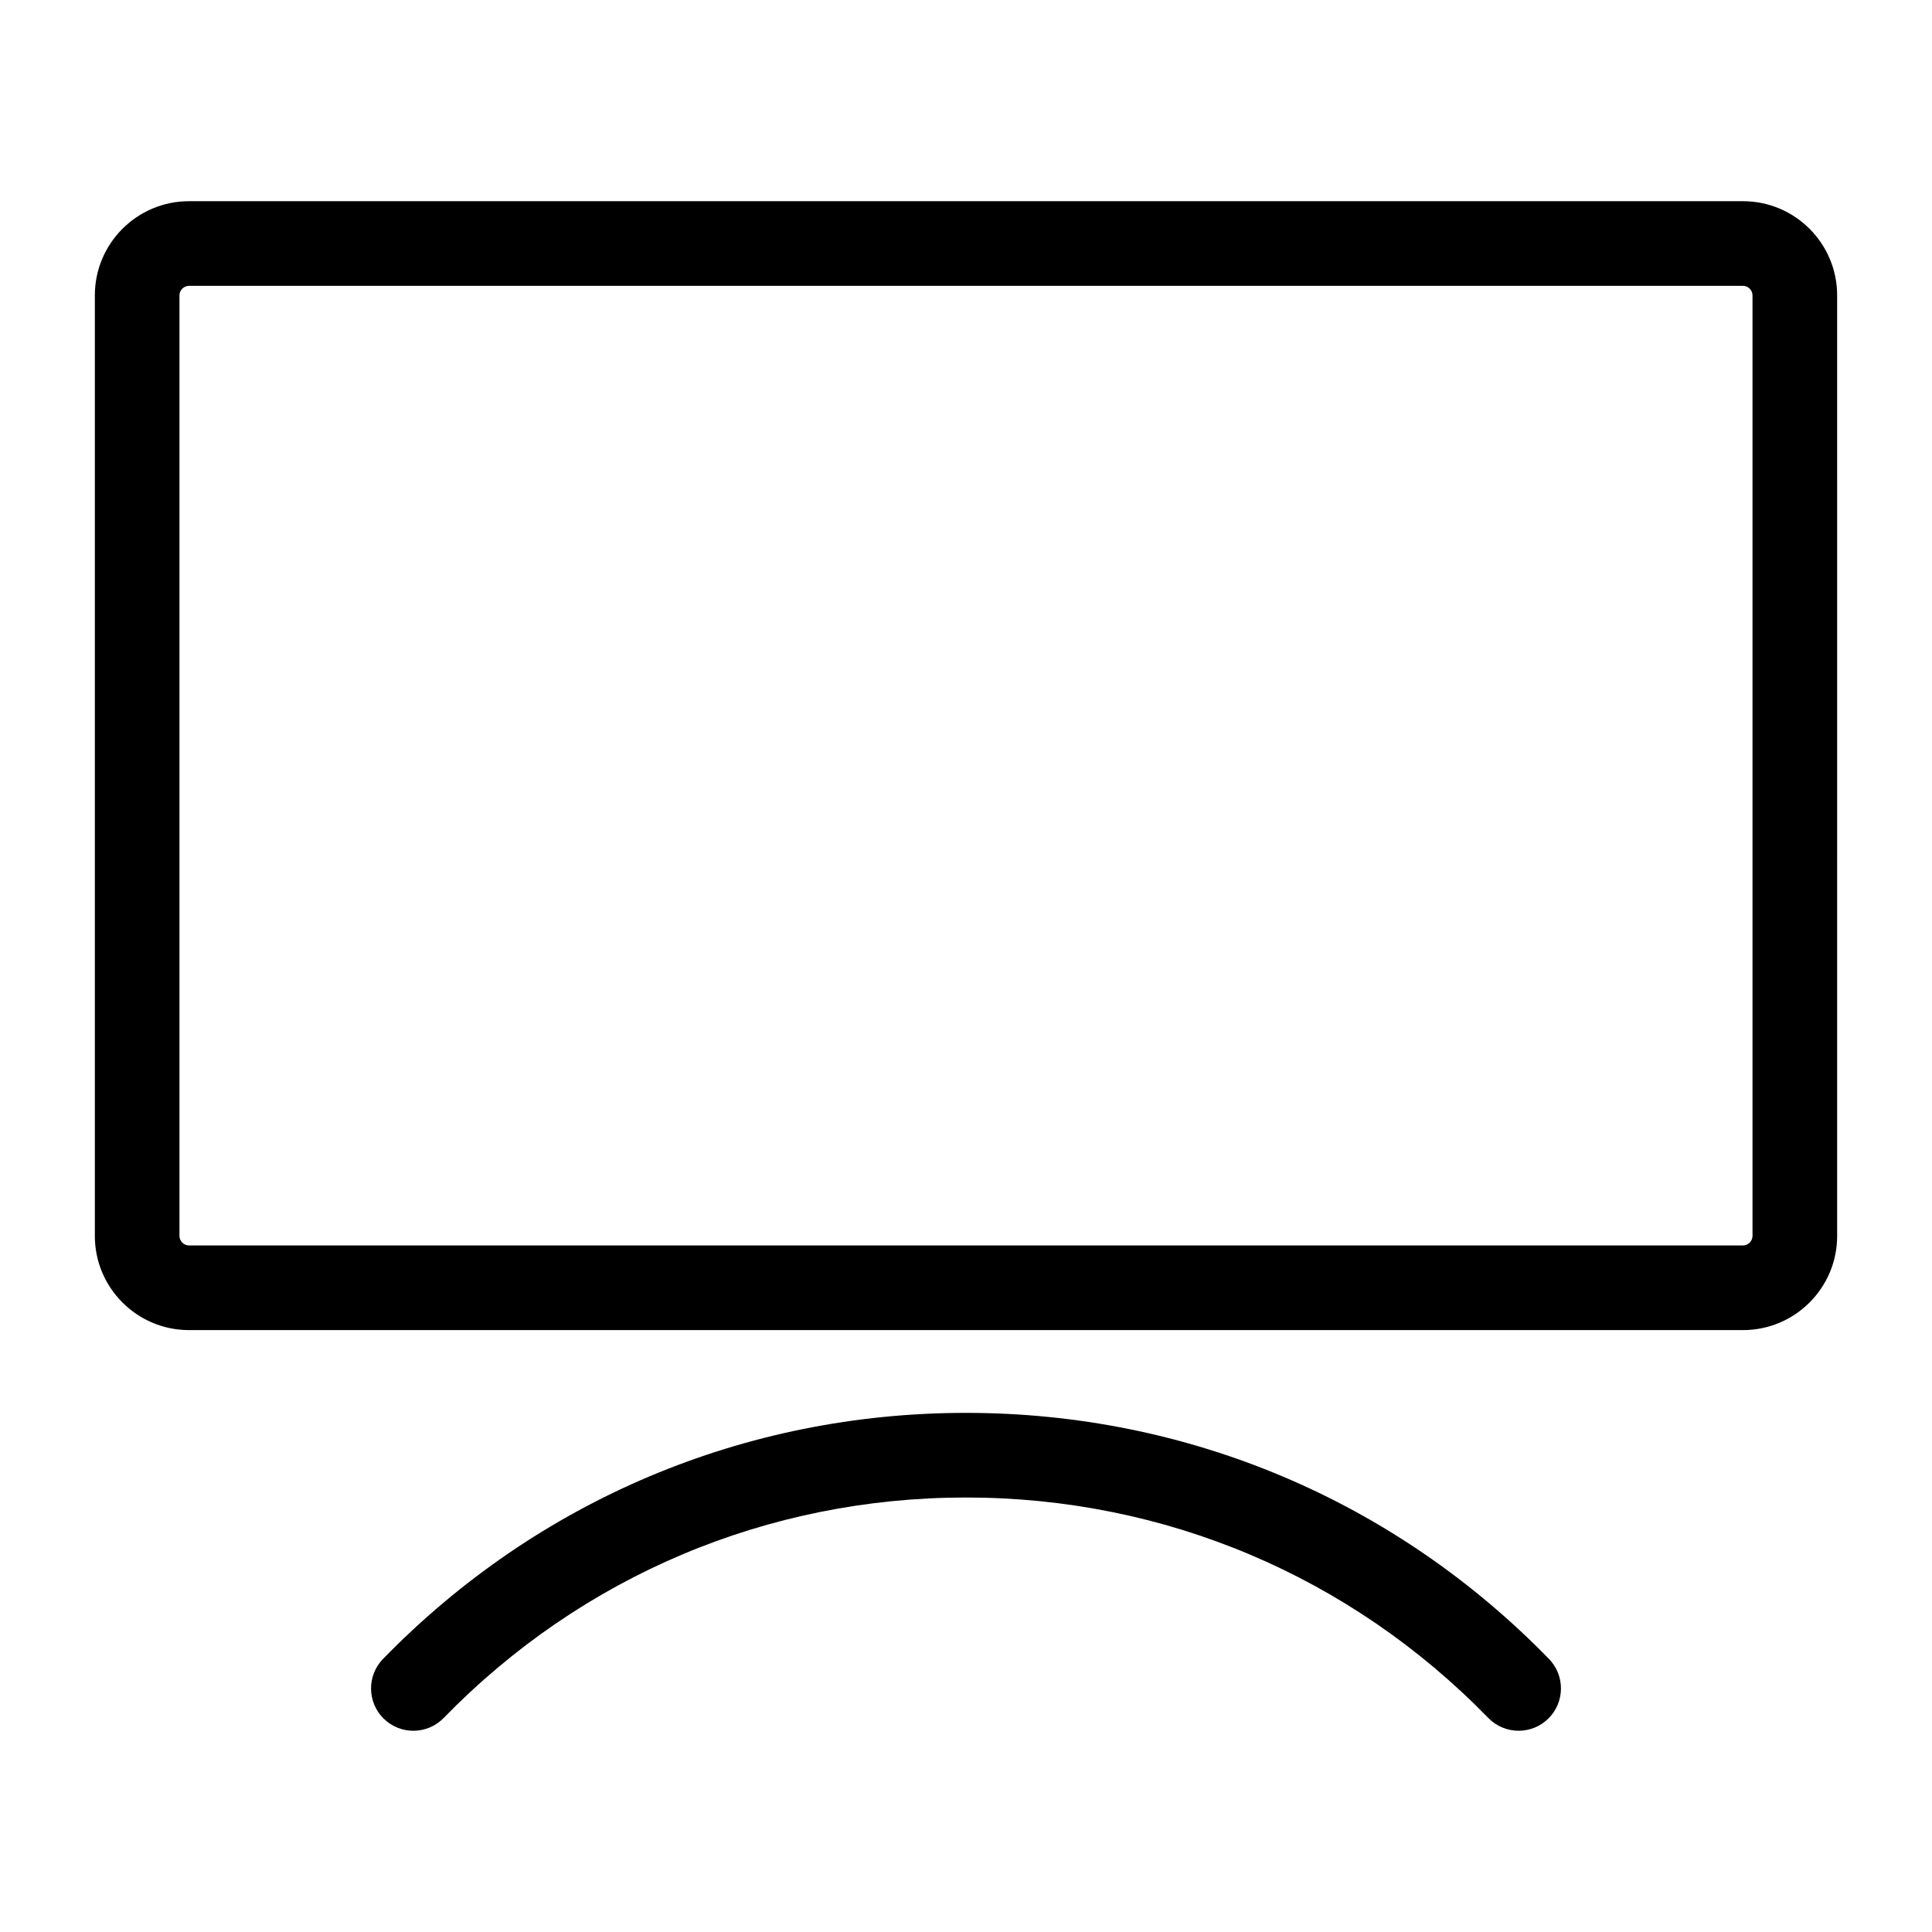 <?xml version="1.0" encoding="UTF-8"?>
<!-- Uploaded to: ICON Repo, www.iconrepo.com, Generator: ICON Repo Mixer Tools -->
<svg fill="#000000" width="800px" height="800px" version="1.1" viewBox="144 144 512 512" xmlns="http://www.w3.org/2000/svg">
 <path d="m605.92 197.32h-411.84c-13.754 0-24.945 11.188-24.945 24.945v249.28c0 13.754 11.188 24.945 24.945 24.945h411.84c13.754 0 24.945-11.188 24.945-24.945l-0.004-249.28c0-13.758-11.188-24.945-24.941-24.945zm2.512 274.22c0 1.359-1.148 2.516-2.516 2.516h-411.84c-1.363 0-2.516-1.148-2.516-2.516v-249.27c0-1.359 1.148-2.516 2.516-2.516h411.84c1.363 0 2.516 1.148 2.516 2.516zm-53.945 112.09c4.324 4.434 4.231 11.539-0.211 15.859-2.184 2.125-5 3.18-7.824 3.18-2.918 0-5.836-1.133-8.035-3.391-36.695-37.672-85.855-58.422-138.42-58.422s-101.72 20.75-138.42 58.426c-4.32 4.441-11.426 4.527-15.859 0.211-4.434-4.324-4.527-11.426-0.211-15.859 40.961-42.051 95.824-65.207 154.49-65.207s113.53 23.156 154.49 65.203z"/>
</svg>